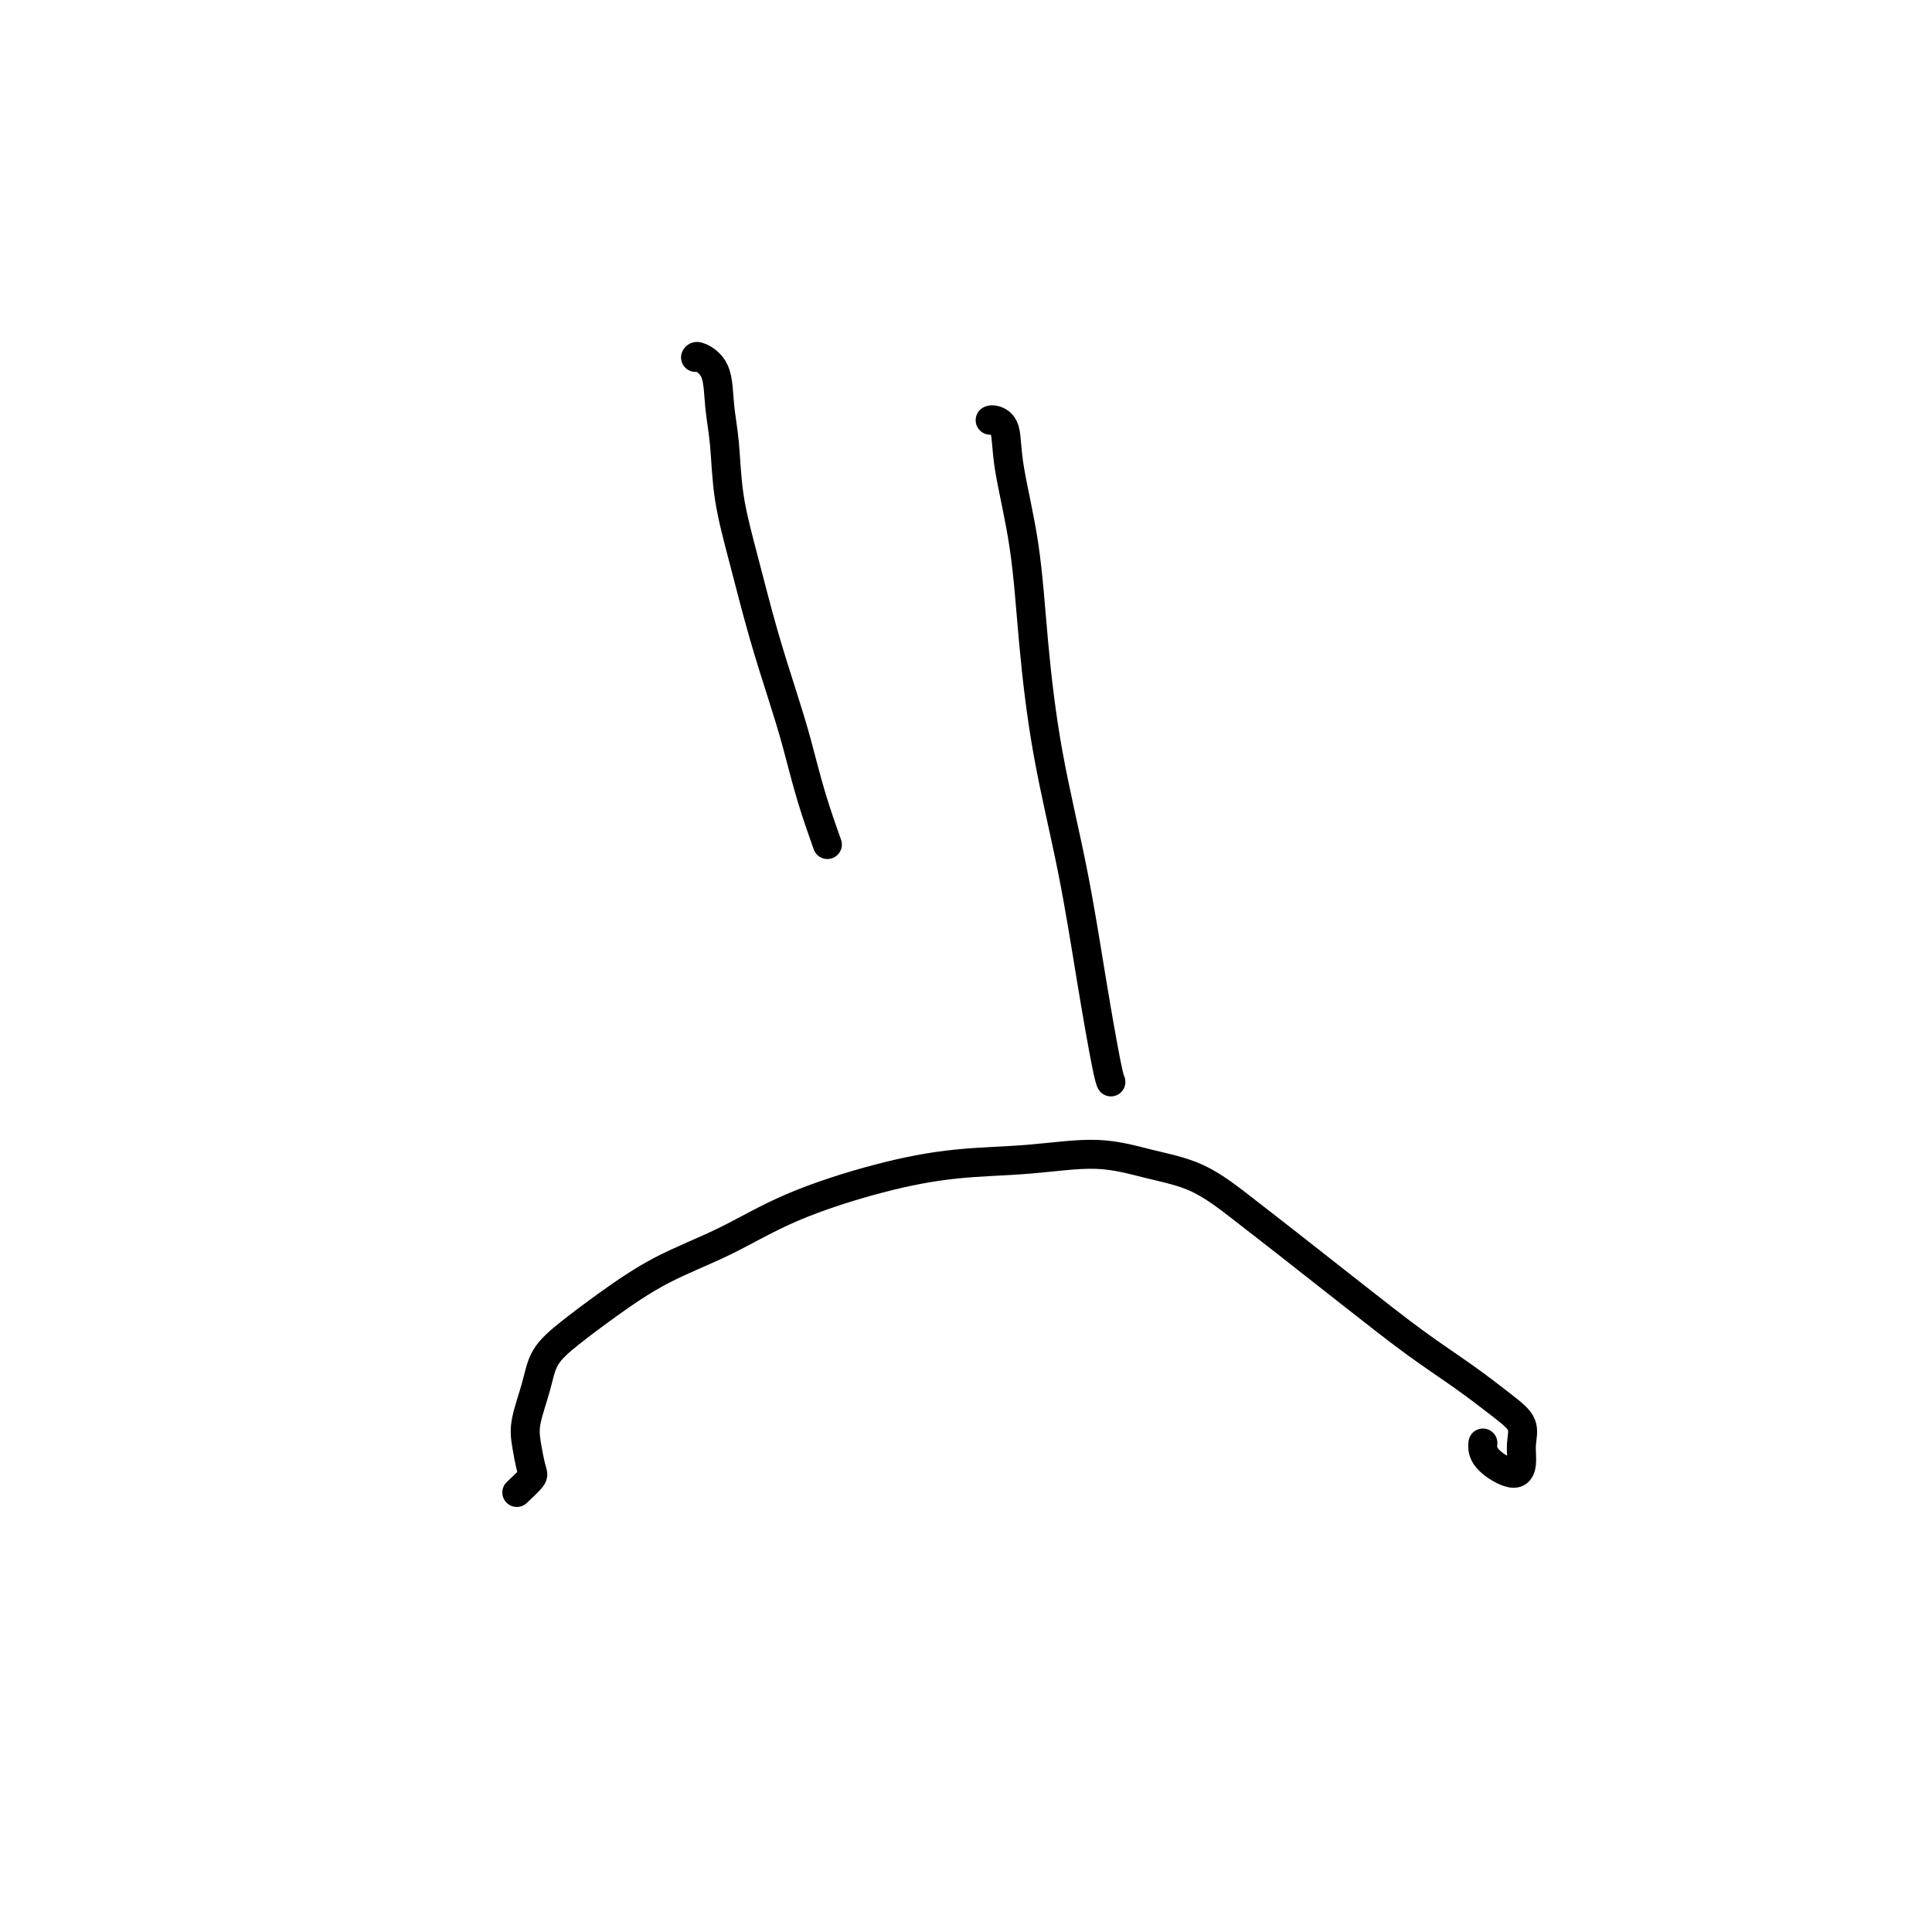 <svg viewBox='0 0 400 400' version='1.1' xmlns='http://www.w3.org/2000/svg' xmlns:xlink='http://www.w3.org/1999/xlink'><g fill='none' stroke='#000000' stroke-width='6' stroke-linecap='round' stroke-linejoin='round'><path d='M107,309c1.241,-1.165 2.483,-2.330 3,-3c0.517,-0.670 0.311,-0.846 0,-2c-0.311,-1.154 -0.725,-3.287 -1,-5c-0.275,-1.713 -0.409,-3.008 0,-5c0.409,-1.992 1.363,-4.681 2,-7c0.637,-2.319 0.959,-4.267 2,-6c1.041,-1.733 2.803,-3.252 5,-5c2.197,-1.748 4.828,-3.724 8,-6c3.172,-2.276 6.883,-4.851 11,-7c4.117,-2.149 8.639,-3.870 13,-6c4.361,-2.130 8.560,-4.667 14,-7c5.440,-2.333 12.121,-4.462 18,-6c5.879,-1.538 10.957,-2.486 16,-3c5.043,-0.514 10.051,-0.593 15,-1c4.949,-0.407 9.839,-1.143 14,-1c4.161,0.143 7.594,1.164 11,2c3.406,0.836 6.784,1.488 10,3c3.216,1.512 6.268,3.883 9,6c2.732,2.117 5.143,3.980 9,7c3.857,3.020 9.160,7.195 14,11c4.840,3.805 9.216,7.238 13,10c3.784,2.762 6.976,4.854 10,7c3.024,2.146 5.879,4.346 8,6c2.121,1.654 3.507,2.760 4,4c0.493,1.240 0.094,2.612 0,4c-0.094,1.388 0.119,2.792 0,4c-0.119,1.208 -0.568,2.221 -2,2c-1.432,-0.221 -3.847,-1.675 -5,-3c-1.153,-1.325 -1.044,-2.521 -1,-3c0.044,-0.479 0.022,-0.239 0,0'/><path d='M144,74c0.106,-0.174 0.212,-0.348 1,0c0.788,0.348 2.258,1.219 3,3c0.742,1.781 0.757,4.473 1,7c0.243,2.527 0.715,4.889 1,8c0.285,3.111 0.383,6.970 1,11c0.617,4.030 1.753,8.229 3,13c1.247,4.771 2.604,10.113 4,15c1.396,4.887 2.830,9.318 4,13c1.170,3.682 2.077,6.616 3,10c0.923,3.384 1.864,7.219 3,11c1.136,3.781 2.467,7.509 3,9c0.533,1.491 0.266,0.746 0,0'/><path d='M205,87c0.205,-0.081 0.411,-0.161 1,0c0.589,0.161 1.563,0.565 2,2c0.437,1.435 0.339,3.901 1,8c0.661,4.099 2.080,9.830 3,16c0.920,6.170 1.339,12.781 2,20c0.661,7.219 1.564,15.048 3,23c1.436,7.952 3.404,16.026 5,24c1.596,7.974 2.820,15.849 4,23c1.180,7.151 2.318,13.579 3,17c0.682,3.421 0.909,3.835 1,4c0.091,0.165 0.045,0.083 0,0'/></g>
</svg>